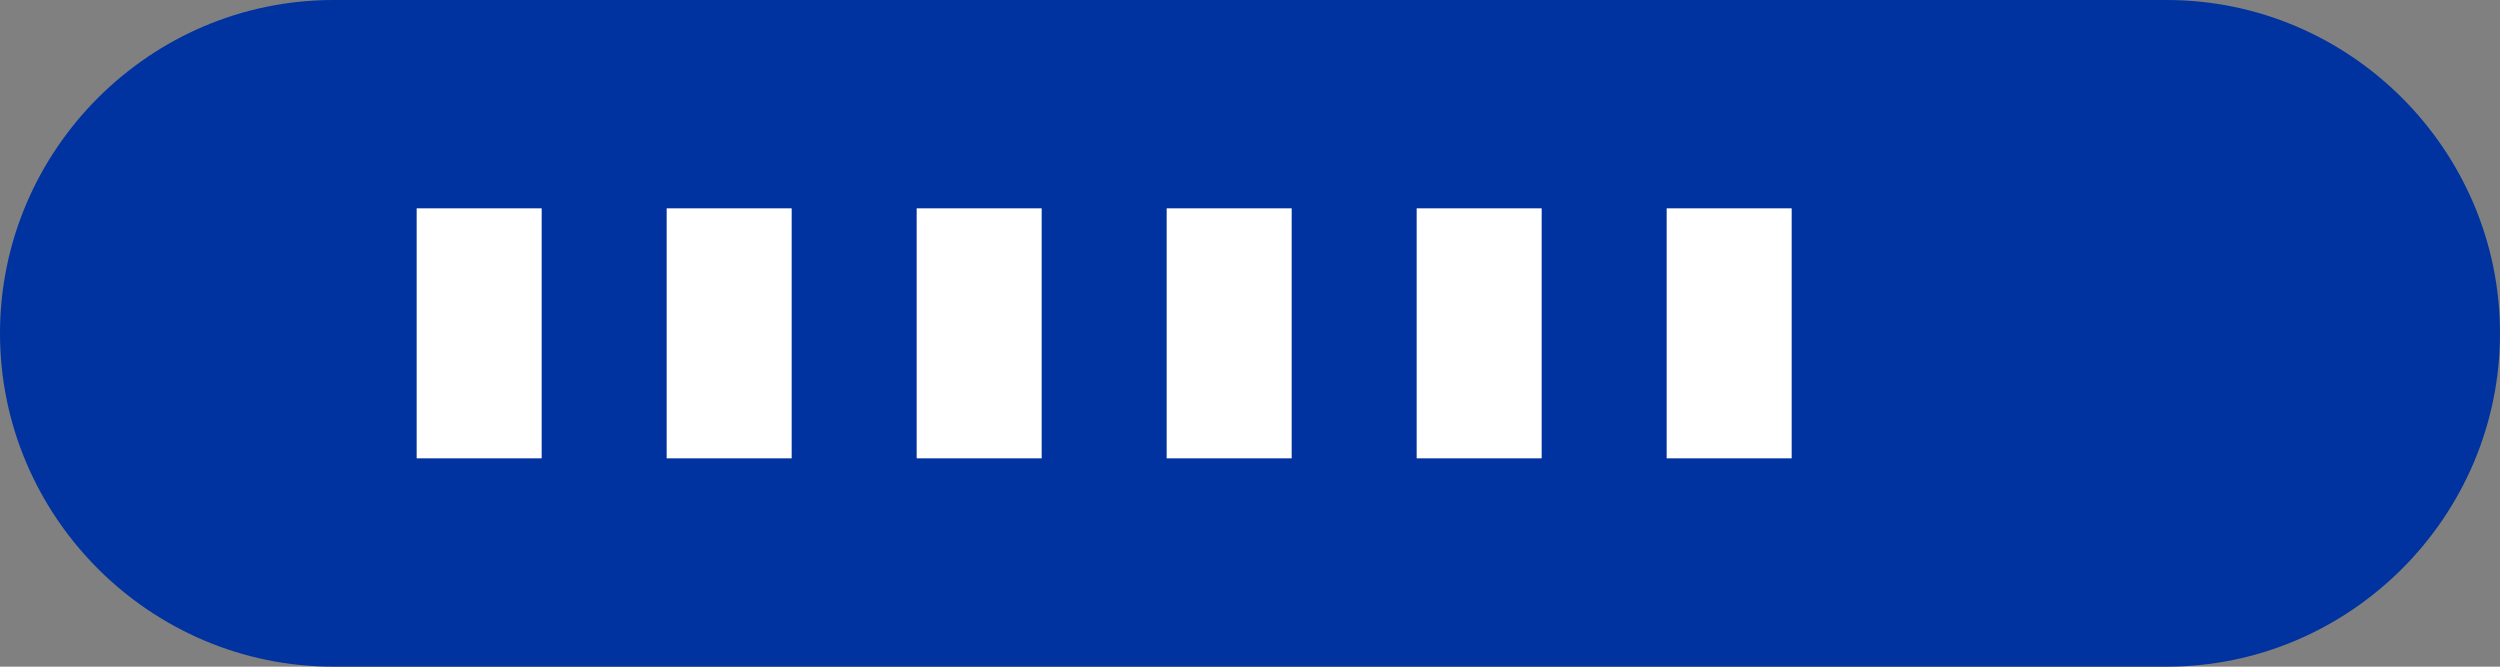 <svg xmlns="http://www.w3.org/2000/svg" viewBox="0 0 120 32">
  <rect x="0" y="0" width="120" height="32" fill="#808080" stroke="none"/>
  <path d="M0 16C0 7.2 7.2 0 16 0h88c8.8 0 16 7.2 16 16s-7.2 16-16 16H16C7.2 32 0 24.8 0 16z" fill="#0033A0"/>
  <path d="M20 10h6v12h-6zm12 0h6v12h-6zm12 0h6v12h-6zm12 0h6v12h-6zm12 0h6v12h-6zm12 0h6v12h-6z" fill="#FFFFFF"/>
</svg>

